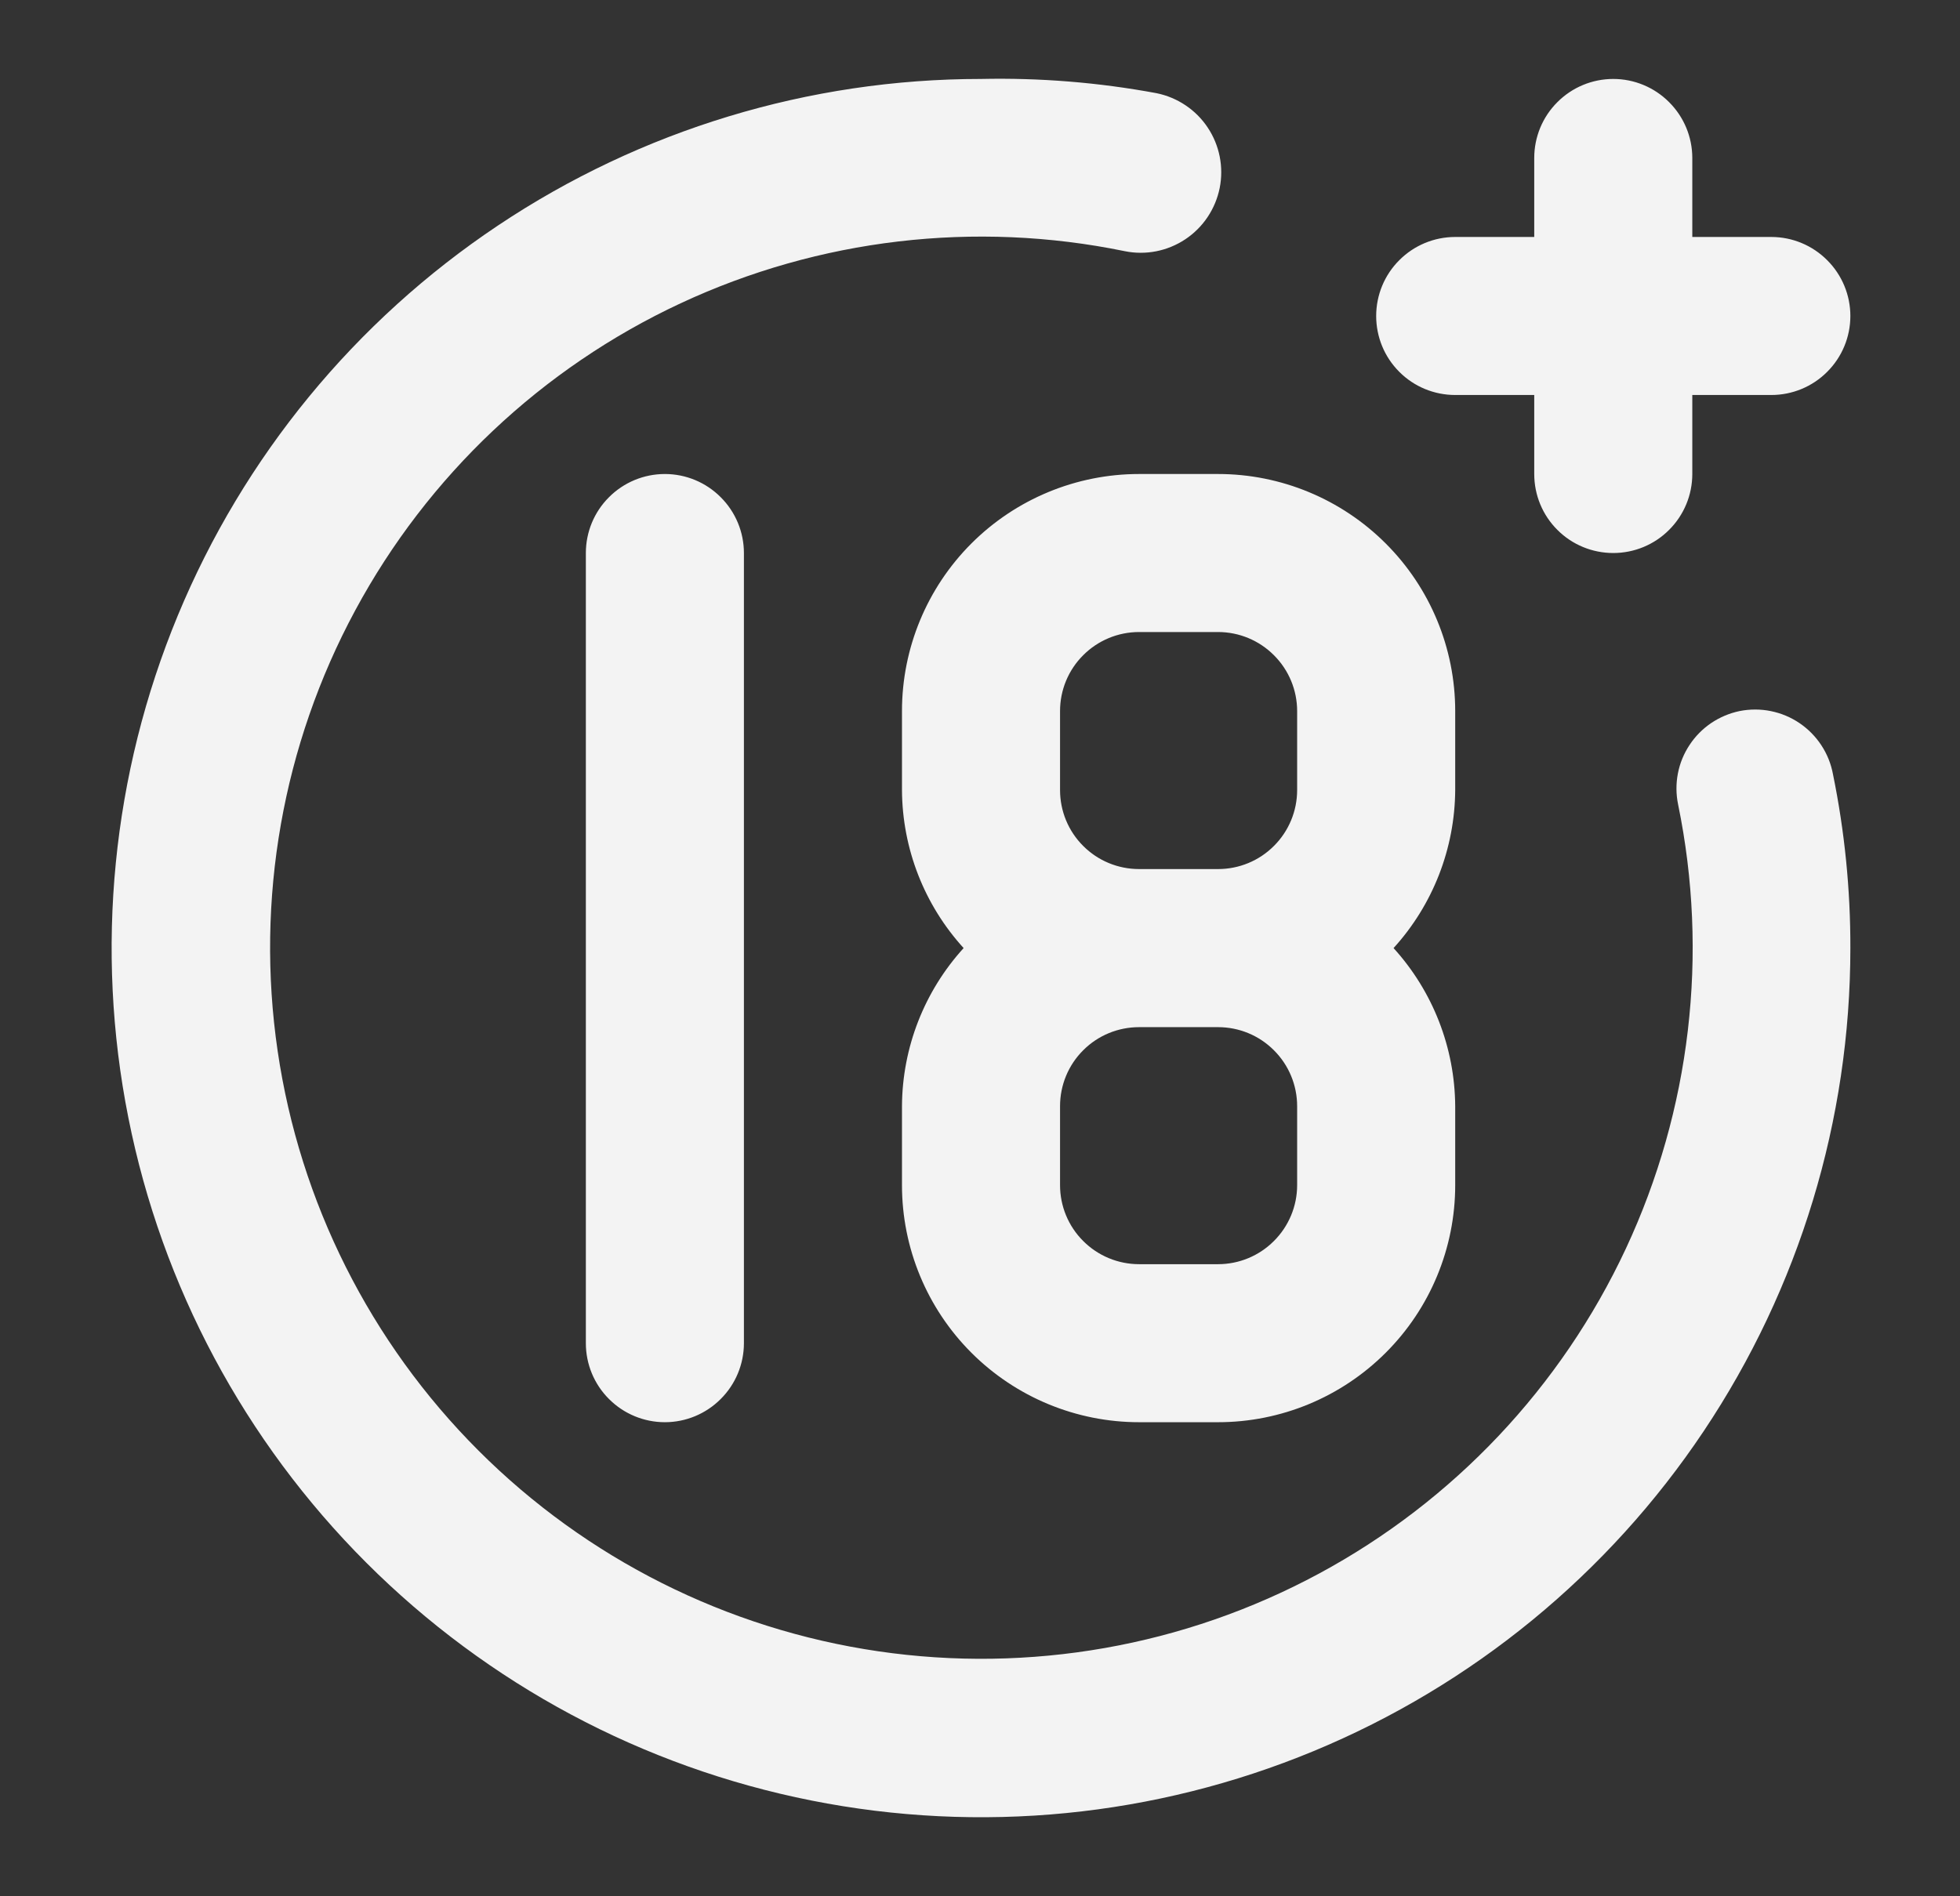 <svg width="31" height="30" viewBox="0 0 31 30" fill="none" xmlns="http://www.w3.org/2000/svg">
<rect x="0" y="0" width="31" height="30" fill="#333333" stroke="none"/>
<path d="M23.016 6.249H24.266V7.499C24.266 7.831 24.397 8.149 24.632 8.383C24.866 8.618 25.184 8.749 25.516 8.749C25.847 8.749 26.165 8.618 26.399 8.383C26.634 8.149 26.766 7.831 26.766 7.499V6.249H28.016C28.347 6.249 28.665 6.118 28.899 5.883C29.134 5.649 29.266 5.331 29.266 4.999C29.266 4.668 29.134 4.35 28.899 4.116C28.665 3.881 28.347 3.749 28.016 3.749H26.766V2.499C26.766 2.168 26.634 1.85 26.399 1.616C26.165 1.381 25.847 1.249 25.516 1.249C25.184 1.249 24.866 1.381 24.632 1.616C24.397 1.85 24.266 2.168 24.266 2.499V3.749H23.016C22.684 3.749 22.366 3.881 22.132 4.116C21.897 4.35 21.766 4.668 21.766 4.999C21.766 5.331 21.897 5.649 22.132 5.883C22.366 6.118 22.684 6.249 23.016 6.249ZM9.266 8.749V21.25C9.266 21.581 9.397 21.899 9.632 22.133C9.866 22.368 10.184 22.5 10.516 22.5C10.847 22.5 11.165 22.368 11.399 22.133C11.634 21.899 11.766 21.581 11.766 21.25V8.749C11.766 8.418 11.634 8.1 11.399 7.866C11.165 7.631 10.847 7.499 10.516 7.499C10.184 7.499 9.866 7.631 9.632 7.866C9.397 8.1 9.266 8.418 9.266 8.749ZM27.516 11.249C27.355 11.282 27.202 11.347 27.066 11.438C26.93 11.53 26.813 11.648 26.723 11.785C26.632 11.922 26.569 12.075 26.538 12.237C26.507 12.398 26.508 12.564 26.541 12.725C27.029 15.095 26.739 17.559 25.716 19.752C24.692 21.945 22.989 23.749 20.858 24.897C18.728 26.045 16.284 26.475 13.89 26.124C11.495 25.773 9.278 24.66 7.567 22.948C5.856 21.237 4.742 19.02 4.391 16.625C4.04 14.231 4.47 11.787 5.618 9.657C6.766 7.526 8.57 5.823 10.763 4.799C12.956 3.776 15.42 3.486 17.791 3.974C18.122 4.041 18.466 3.973 18.748 3.785C19.029 3.598 19.224 3.306 19.291 2.974C19.357 2.643 19.289 2.299 19.101 2.017C18.914 1.736 18.622 1.541 18.291 1.474C17.376 1.304 16.446 1.229 15.516 1.249C12.796 1.249 10.138 2.056 7.877 3.567C5.615 5.078 3.853 7.225 2.812 9.738C1.772 12.25 1.499 15.015 2.03 17.682C2.56 20.349 3.87 22.799 5.793 24.722C7.716 26.645 10.166 27.955 12.833 28.485C15.5 29.016 18.265 28.744 20.777 27.703C23.29 26.662 25.438 24.9 26.948 22.639C28.459 20.377 29.266 17.719 29.266 14.999C29.268 14.076 29.176 13.154 28.991 12.249C28.961 12.086 28.899 11.931 28.808 11.792C28.717 11.653 28.6 11.534 28.463 11.441C28.325 11.347 28.171 11.283 28.008 11.25C27.846 11.217 27.678 11.217 27.516 11.249ZM14.266 11.249V12.499C14.271 13.425 14.618 14.315 15.241 14.999C14.618 15.684 14.271 16.574 14.266 17.5V18.75C14.266 19.744 14.661 20.698 15.364 21.401C16.067 22.104 17.021 22.5 18.016 22.5H19.266C20.26 22.5 21.214 22.104 21.917 21.401C22.621 20.698 23.016 19.744 23.016 18.75V17.5C23.01 16.574 22.663 15.684 22.041 14.999C22.663 14.315 23.01 13.425 23.016 12.499V11.249C23.016 10.255 22.621 9.301 21.917 8.598C21.214 7.895 20.26 7.499 19.266 7.499H18.016C17.021 7.499 16.067 7.895 15.364 8.598C14.661 9.301 14.266 10.255 14.266 11.249ZM20.516 18.75C20.516 19.081 20.384 19.399 20.149 19.633C19.915 19.868 19.597 20 19.266 20H18.016C17.684 20 17.366 19.868 17.132 19.633C16.897 19.399 16.766 19.081 16.766 18.75V17.5C16.766 17.168 16.897 16.85 17.132 16.616C17.366 16.381 17.684 16.25 18.016 16.25H19.266C19.597 16.25 19.915 16.381 20.149 16.616C20.384 16.85 20.516 17.168 20.516 17.5V18.75ZM20.516 11.249V12.499C20.516 12.831 20.384 13.149 20.149 13.383C19.915 13.618 19.597 13.749 19.266 13.749H18.016C17.684 13.749 17.366 13.618 17.132 13.383C16.897 13.149 16.766 12.831 16.766 12.499V11.249C16.766 10.918 16.897 10.6 17.132 10.366C17.366 10.131 17.684 9.999 18.016 9.999H19.266C19.597 9.999 19.915 10.131 20.149 10.366C20.384 10.6 20.516 10.918 20.516 11.249Z" fill="#F3F3F3"/>
</svg>
